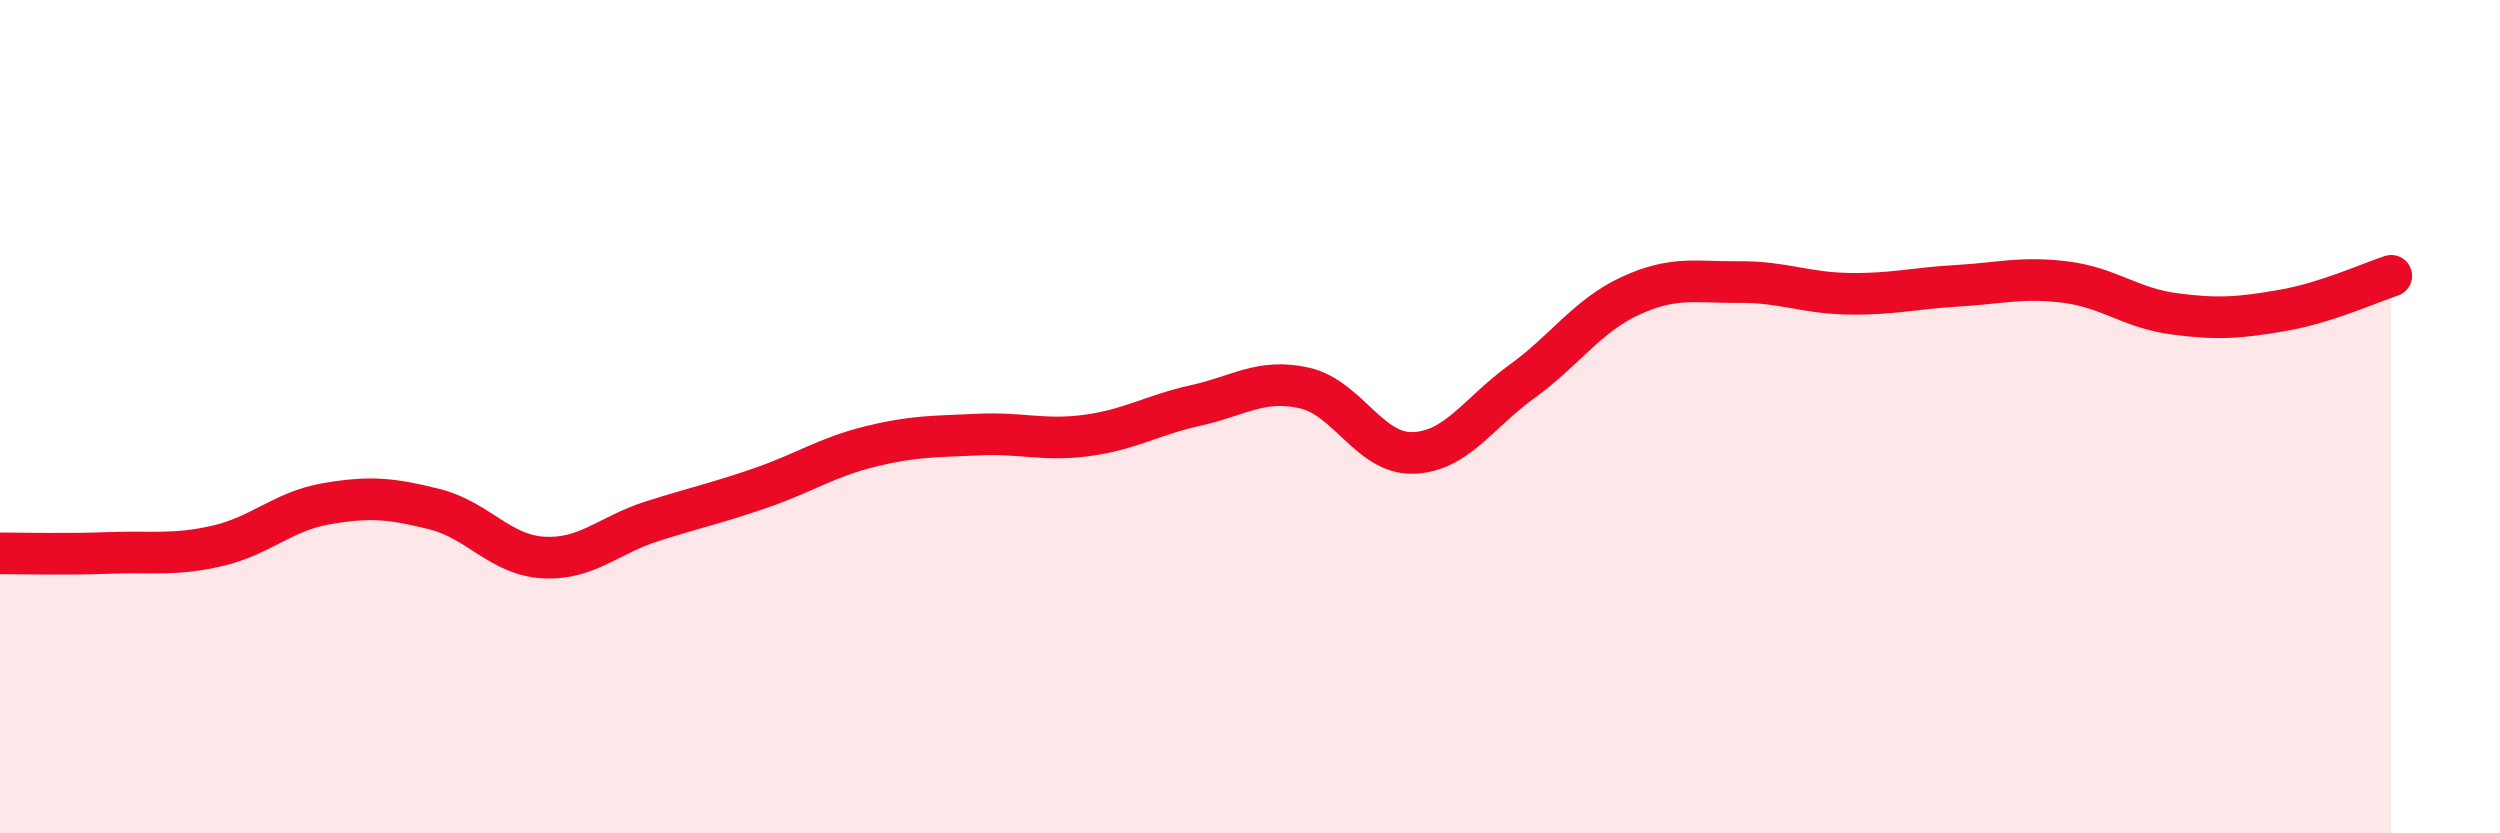 
    <svg width="60" height="20" viewBox="0 0 60 20" xmlns="http://www.w3.org/2000/svg">
      <path
        d="M 0,13.28 C 0.52,13.28 1.57,13.31 2.61,13.27 C 3.65,13.23 4.18,13.34 5.22,13.1 C 6.26,12.86 6.79,12.27 7.83,12.09 C 8.87,11.91 9.39,11.96 10.43,12.22 C 11.47,12.48 12,13.32 13.04,13.38 C 14.08,13.44 14.61,12.84 15.65,12.51 C 16.69,12.18 17.22,12.07 18.26,11.71 C 19.3,11.35 19.83,10.98 20.87,10.72 C 21.91,10.46 22.44,10.48 23.48,10.43 C 24.52,10.38 25.05,10.59 26.09,10.45 C 27.13,10.31 27.66,9.96 28.7,9.73 C 29.74,9.5 30.26,9.08 31.3,9.31 C 32.34,9.54 32.87,10.9 33.91,10.87 C 34.95,10.84 35.48,9.91 36.52,9.16 C 37.56,8.41 38.09,7.58 39.13,7.1 C 40.17,6.62 40.7,6.78 41.74,6.77 C 42.78,6.76 43.31,7.03 44.35,7.05 C 45.39,7.07 45.92,6.92 46.96,6.86 C 48,6.8 48.53,6.64 49.57,6.77 C 50.61,6.9 51.13,7.39 52.17,7.53 C 53.21,7.67 53.74,7.63 54.78,7.45 C 55.82,7.27 56.87,6.79 57.39,6.62L57.39 20L0 20Z"
        fill="#EB0A25"
        opacity="0.1"
        stroke-linecap="round"
        stroke-linejoin="round"
      />
      <path
        d="M 0,13.28 C 0.52,13.28 1.57,13.31 2.61,13.27 C 3.65,13.23 4.18,13.34 5.22,13.1 C 6.26,12.86 6.79,12.27 7.83,12.09 C 8.87,11.91 9.39,11.96 10.43,12.22 C 11.47,12.48 12,13.32 13.04,13.38 C 14.08,13.44 14.61,12.84 15.65,12.51 C 16.69,12.18 17.22,12.07 18.26,11.71 C 19.3,11.35 19.83,10.98 20.87,10.72 C 21.91,10.46 22.44,10.48 23.48,10.43 C 24.52,10.38 25.05,10.59 26.09,10.45 C 27.13,10.31 27.66,9.96 28.7,9.73 C 29.74,9.5 30.26,9.08 31.3,9.31 C 32.34,9.54 32.87,10.9 33.91,10.87 C 34.95,10.84 35.48,9.91 36.52,9.16 C 37.56,8.41 38.09,7.58 39.13,7.1 C 40.17,6.62 40.7,6.78 41.74,6.77 C 42.78,6.76 43.31,7.03 44.35,7.05 C 45.39,7.07 45.92,6.92 46.96,6.86 C 48,6.8 48.53,6.64 49.57,6.77 C 50.61,6.9 51.13,7.39 52.17,7.53 C 53.21,7.67 53.74,7.63 54.78,7.45 C 55.82,7.27 56.87,6.79 57.39,6.62"
        stroke="#EB0A25"
        stroke-width="1"
        fill="none"
        stroke-linecap="round"
        stroke-linejoin="round"
      />
    </svg>
  